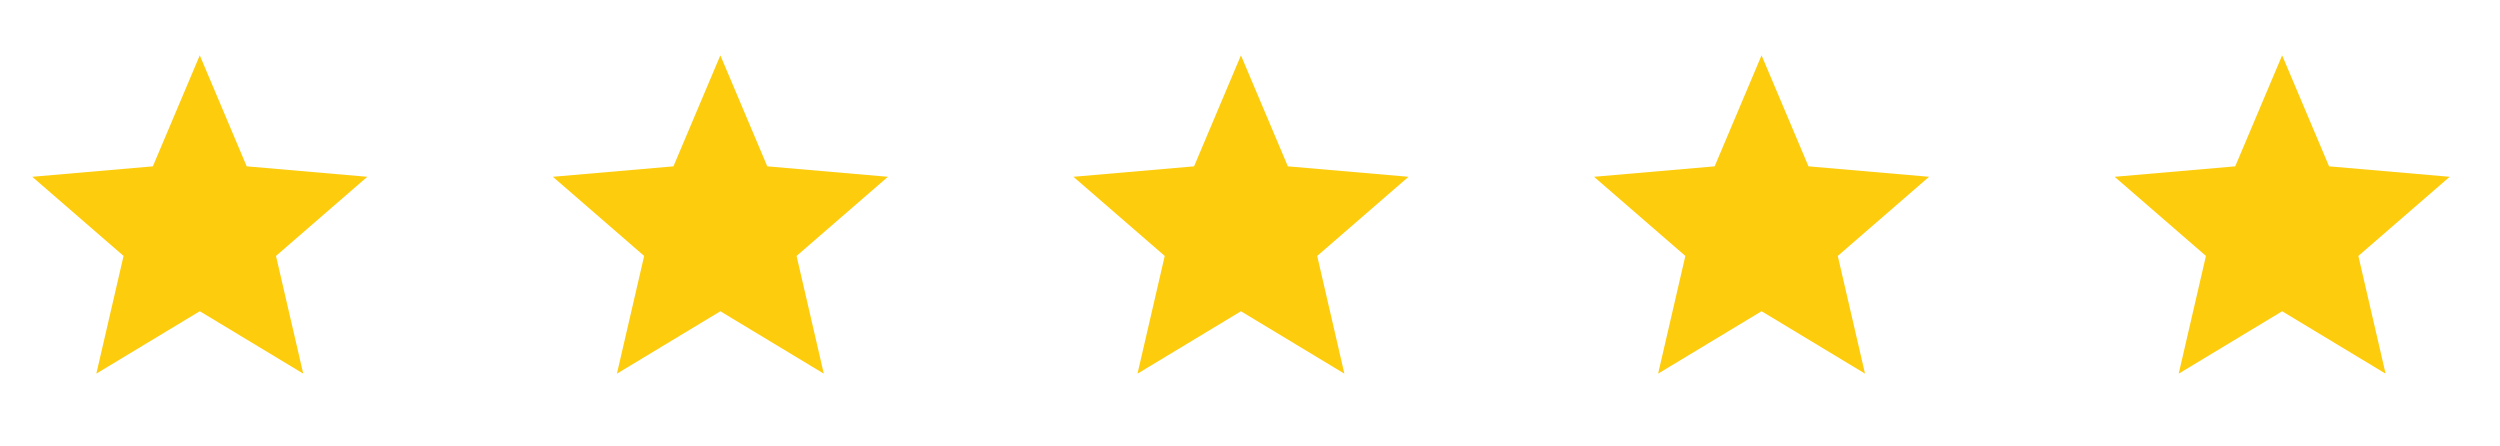 <svg xmlns="http://www.w3.org/2000/svg" width="56" height="10" viewBox="0 0 56 10" fill="none"><path d="M2.158 8.369L2.768 5.733L0.723 3.96L3.424 3.726L4.475 1.24L5.526 3.726L8.227 3.96L6.182 5.733L6.792 8.369L4.475 6.971L2.158 8.369Z" fill="#FDCC0D"></path><path d="M13.819 8.37L14.429 5.733L12.384 3.96L15.085 3.726L16.136 1.24L17.187 3.726L19.889 3.96L17.843 5.733L18.453 8.37L16.136 6.972L13.819 8.37Z" fill="#FDCC0D"></path><path d="M25.48 8.37L26.09 5.733L24.045 3.96L26.747 3.726L27.797 1.24L28.848 3.726L31.55 3.96L29.505 5.733L30.114 8.37L27.797 6.972L25.48 8.37Z" fill="#FDCC0D"></path><path d="M37.142 8.369L37.752 5.733L35.706 3.96L38.408 3.726L39.459 1.24L40.51 3.726L43.211 3.96L41.166 5.733L41.776 8.369L39.459 6.971L37.142 8.369Z" fill="#FDCC0D"></path><path d="M48.803 8.37L49.413 5.733L47.368 3.96L50.069 3.726L51.12 1.24L52.171 3.726L54.872 3.96L52.827 5.733L53.437 8.37L51.12 6.972L48.803 8.37Z" fill="#FDCC0D"></path></svg>